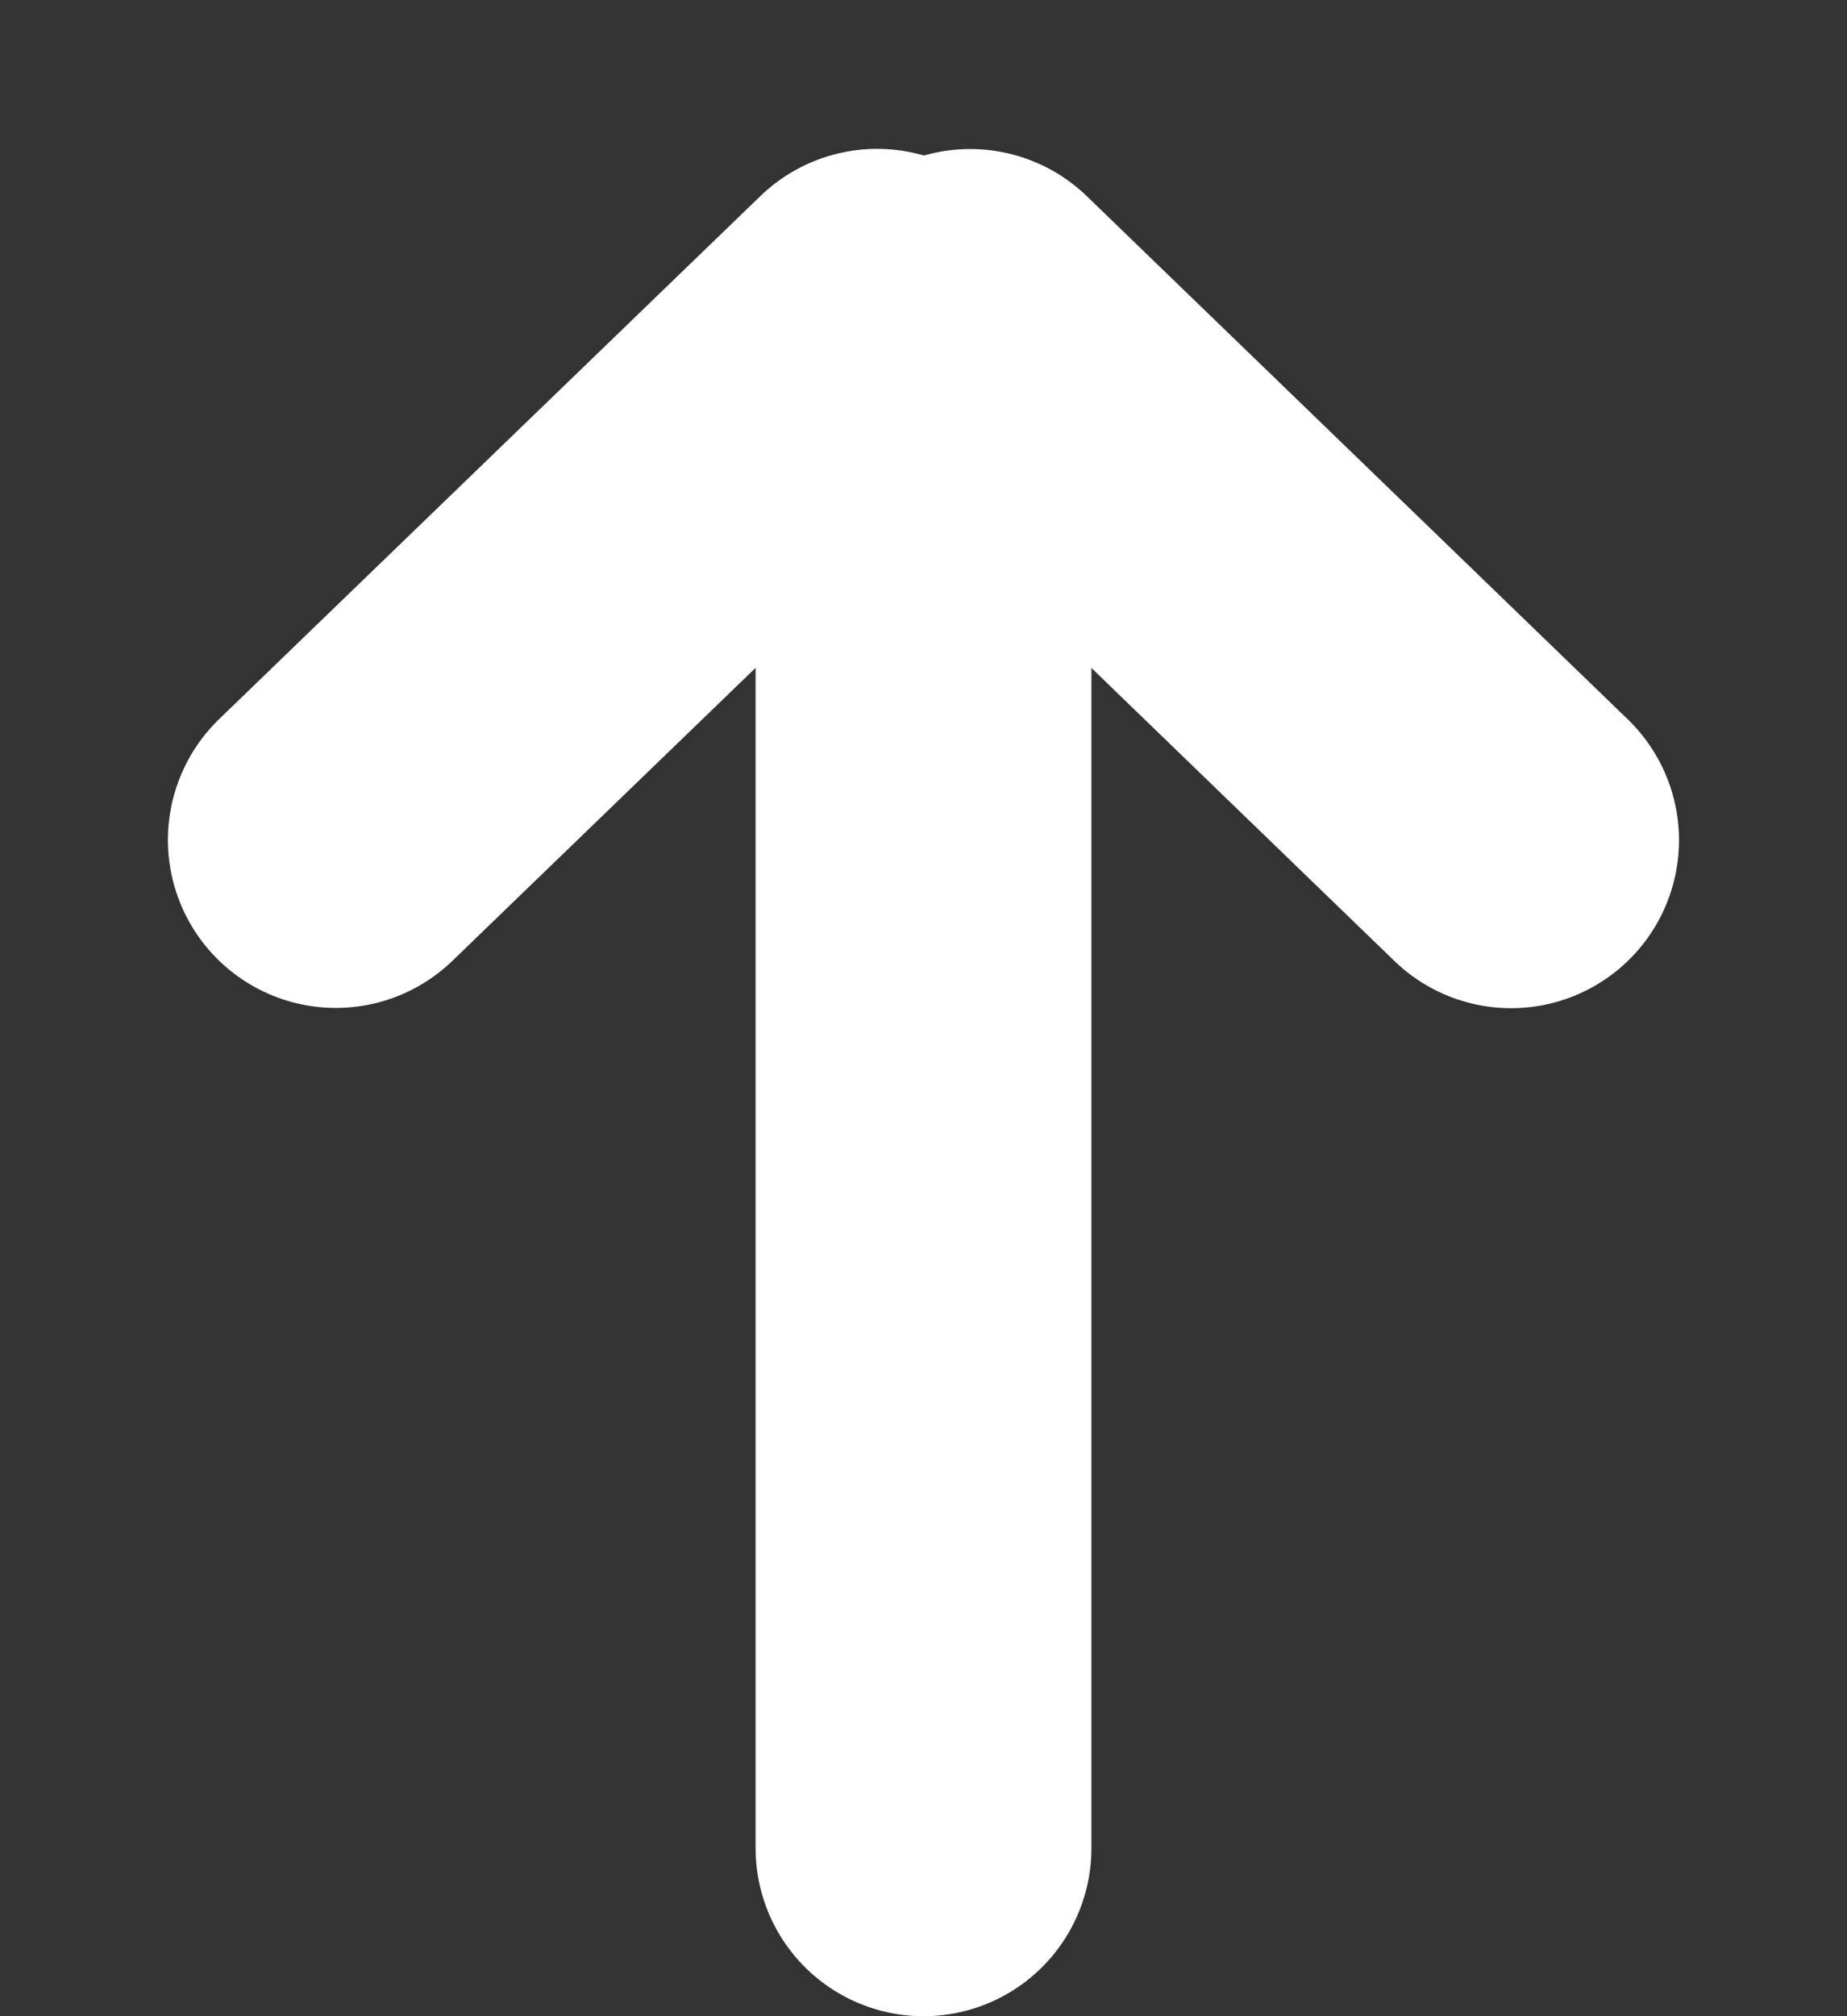 <svg width="22" height="24" viewBox="0 0 22 24" fill="none" xmlns="http://www.w3.org/2000/svg">
<rect x="0" y="0" width="22" height="24" fill="#333333" stroke="none"/>
<g clip-path="url(#clip0_113_2798)">
<path d="M11 22L11 4" stroke="white" stroke-width="4" stroke-linecap="round"/>
<path d="M10.447 3.772L4 9.998" stroke="white" stroke-width="4" stroke-linecap="round"/>
<path d="M11.556 3.774L17.999 10.001" stroke="white" stroke-width="4" stroke-linecap="round"/>
</g>
<defs>
<clipPath id="clip0_113_2798">
<rect width="22" height="24" fill="white" transform="translate(22 24) rotate(-180)"/>
</clipPath>
</defs>
</svg>
